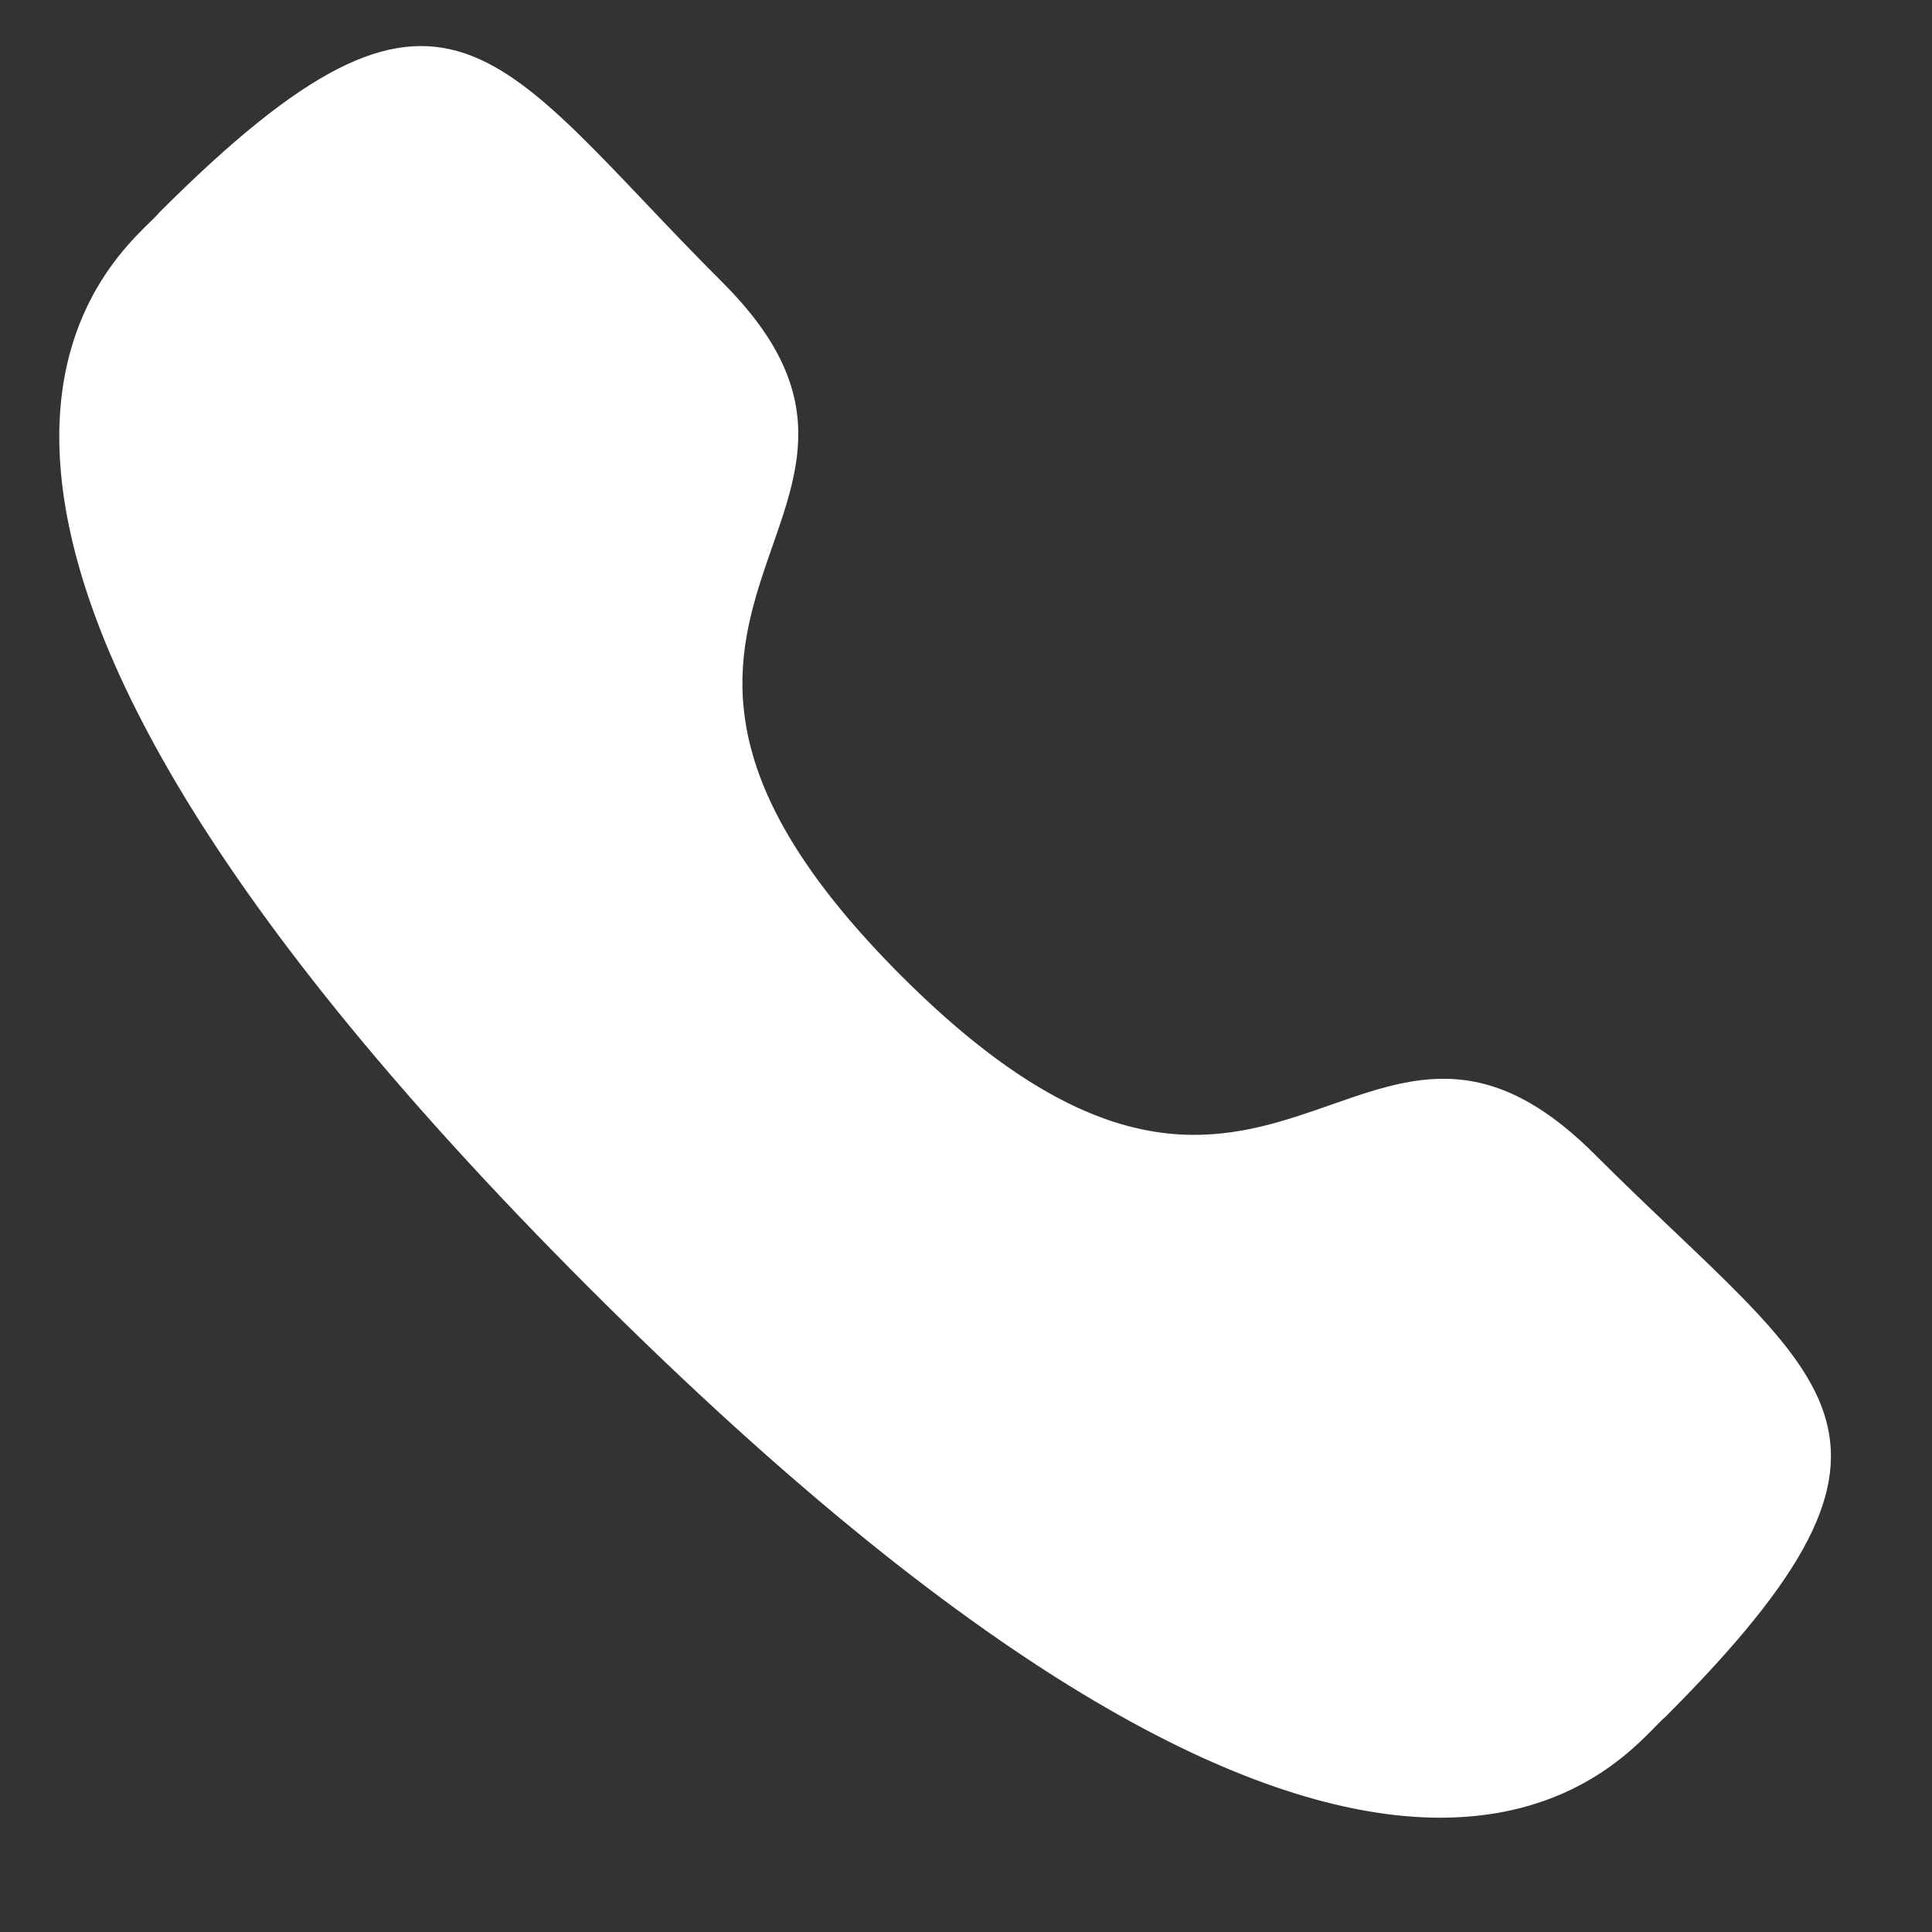 <svg width="14" height="14" viewBox="0 0 14 14" fill="none" xmlns="http://www.w3.org/2000/svg">
<rect x="0" y="0" width="14" height="14" fill="#333333" stroke="none"/>
<path fill-rule="evenodd" clip-rule="evenodd" d="M6.532 7.072C9.228 9.767 9.839 6.649 11.555 8.364C13.21 10.018 14.161 10.35 12.064 12.445C11.802 12.656 10.133 15.195 4.271 9.334C-1.593 3.472 0.944 1.802 1.155 1.539C3.257 -0.562 3.582 0.394 5.237 2.048C6.953 3.764 3.837 4.378 6.532 7.072Z" fill="white"/>
</svg>
